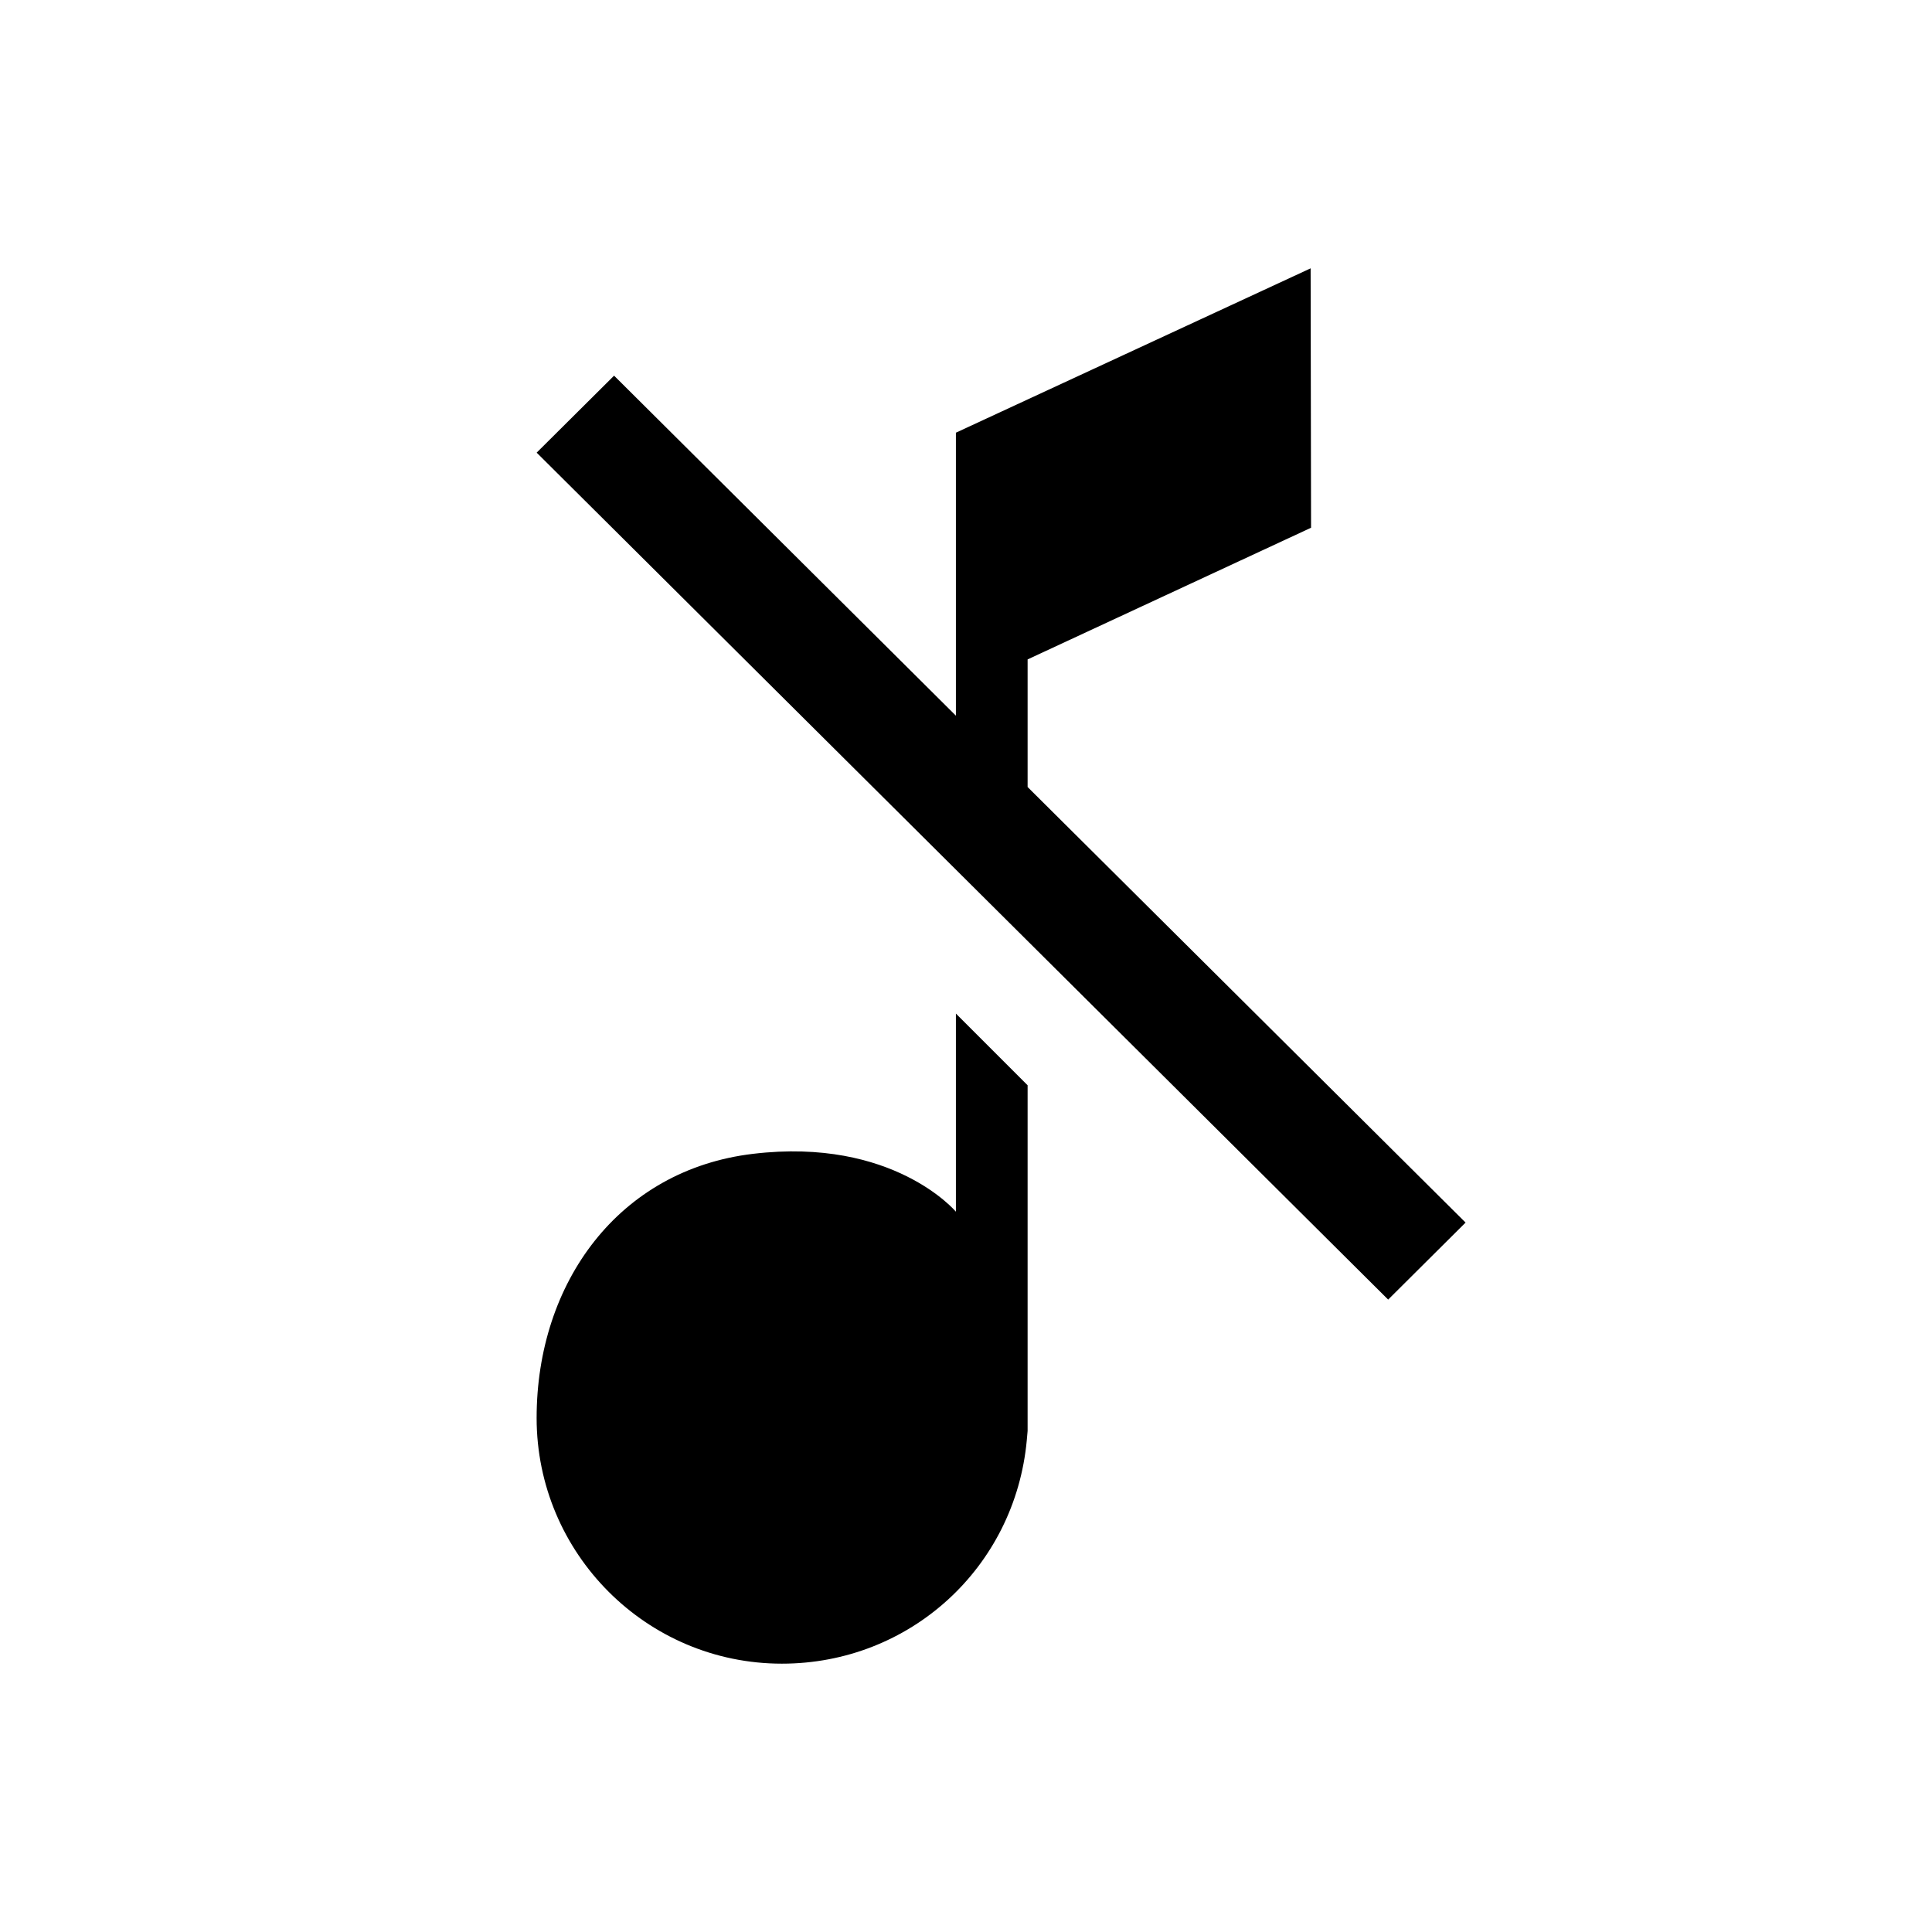 <svg viewBox="0 0 45 45" fill="none" xmlns="http://www.w3.org/2000/svg"><path fill-rule="evenodd" clip-rule="evenodd" d="M30.537 12.292L23.935 15.359V18.331L34.136 28.476L32.333 30.27L12.5 10.543L14.303 8.75L22.265 16.67V10.078L30.527 6.25L30.537 12.292ZM22.265 23.608L23.935 25.278V33.33L23.916 33.545C23.642 36.514 21.191 38.75 18.212 38.75C15.058 38.75 12.499 36.182 12.499 33.027C12.499 29.873 14.414 27.246 17.539 26.875C20.81 26.484 22.265 28.223 22.265 28.223V23.608Z" fill="currentColor"></path></svg>